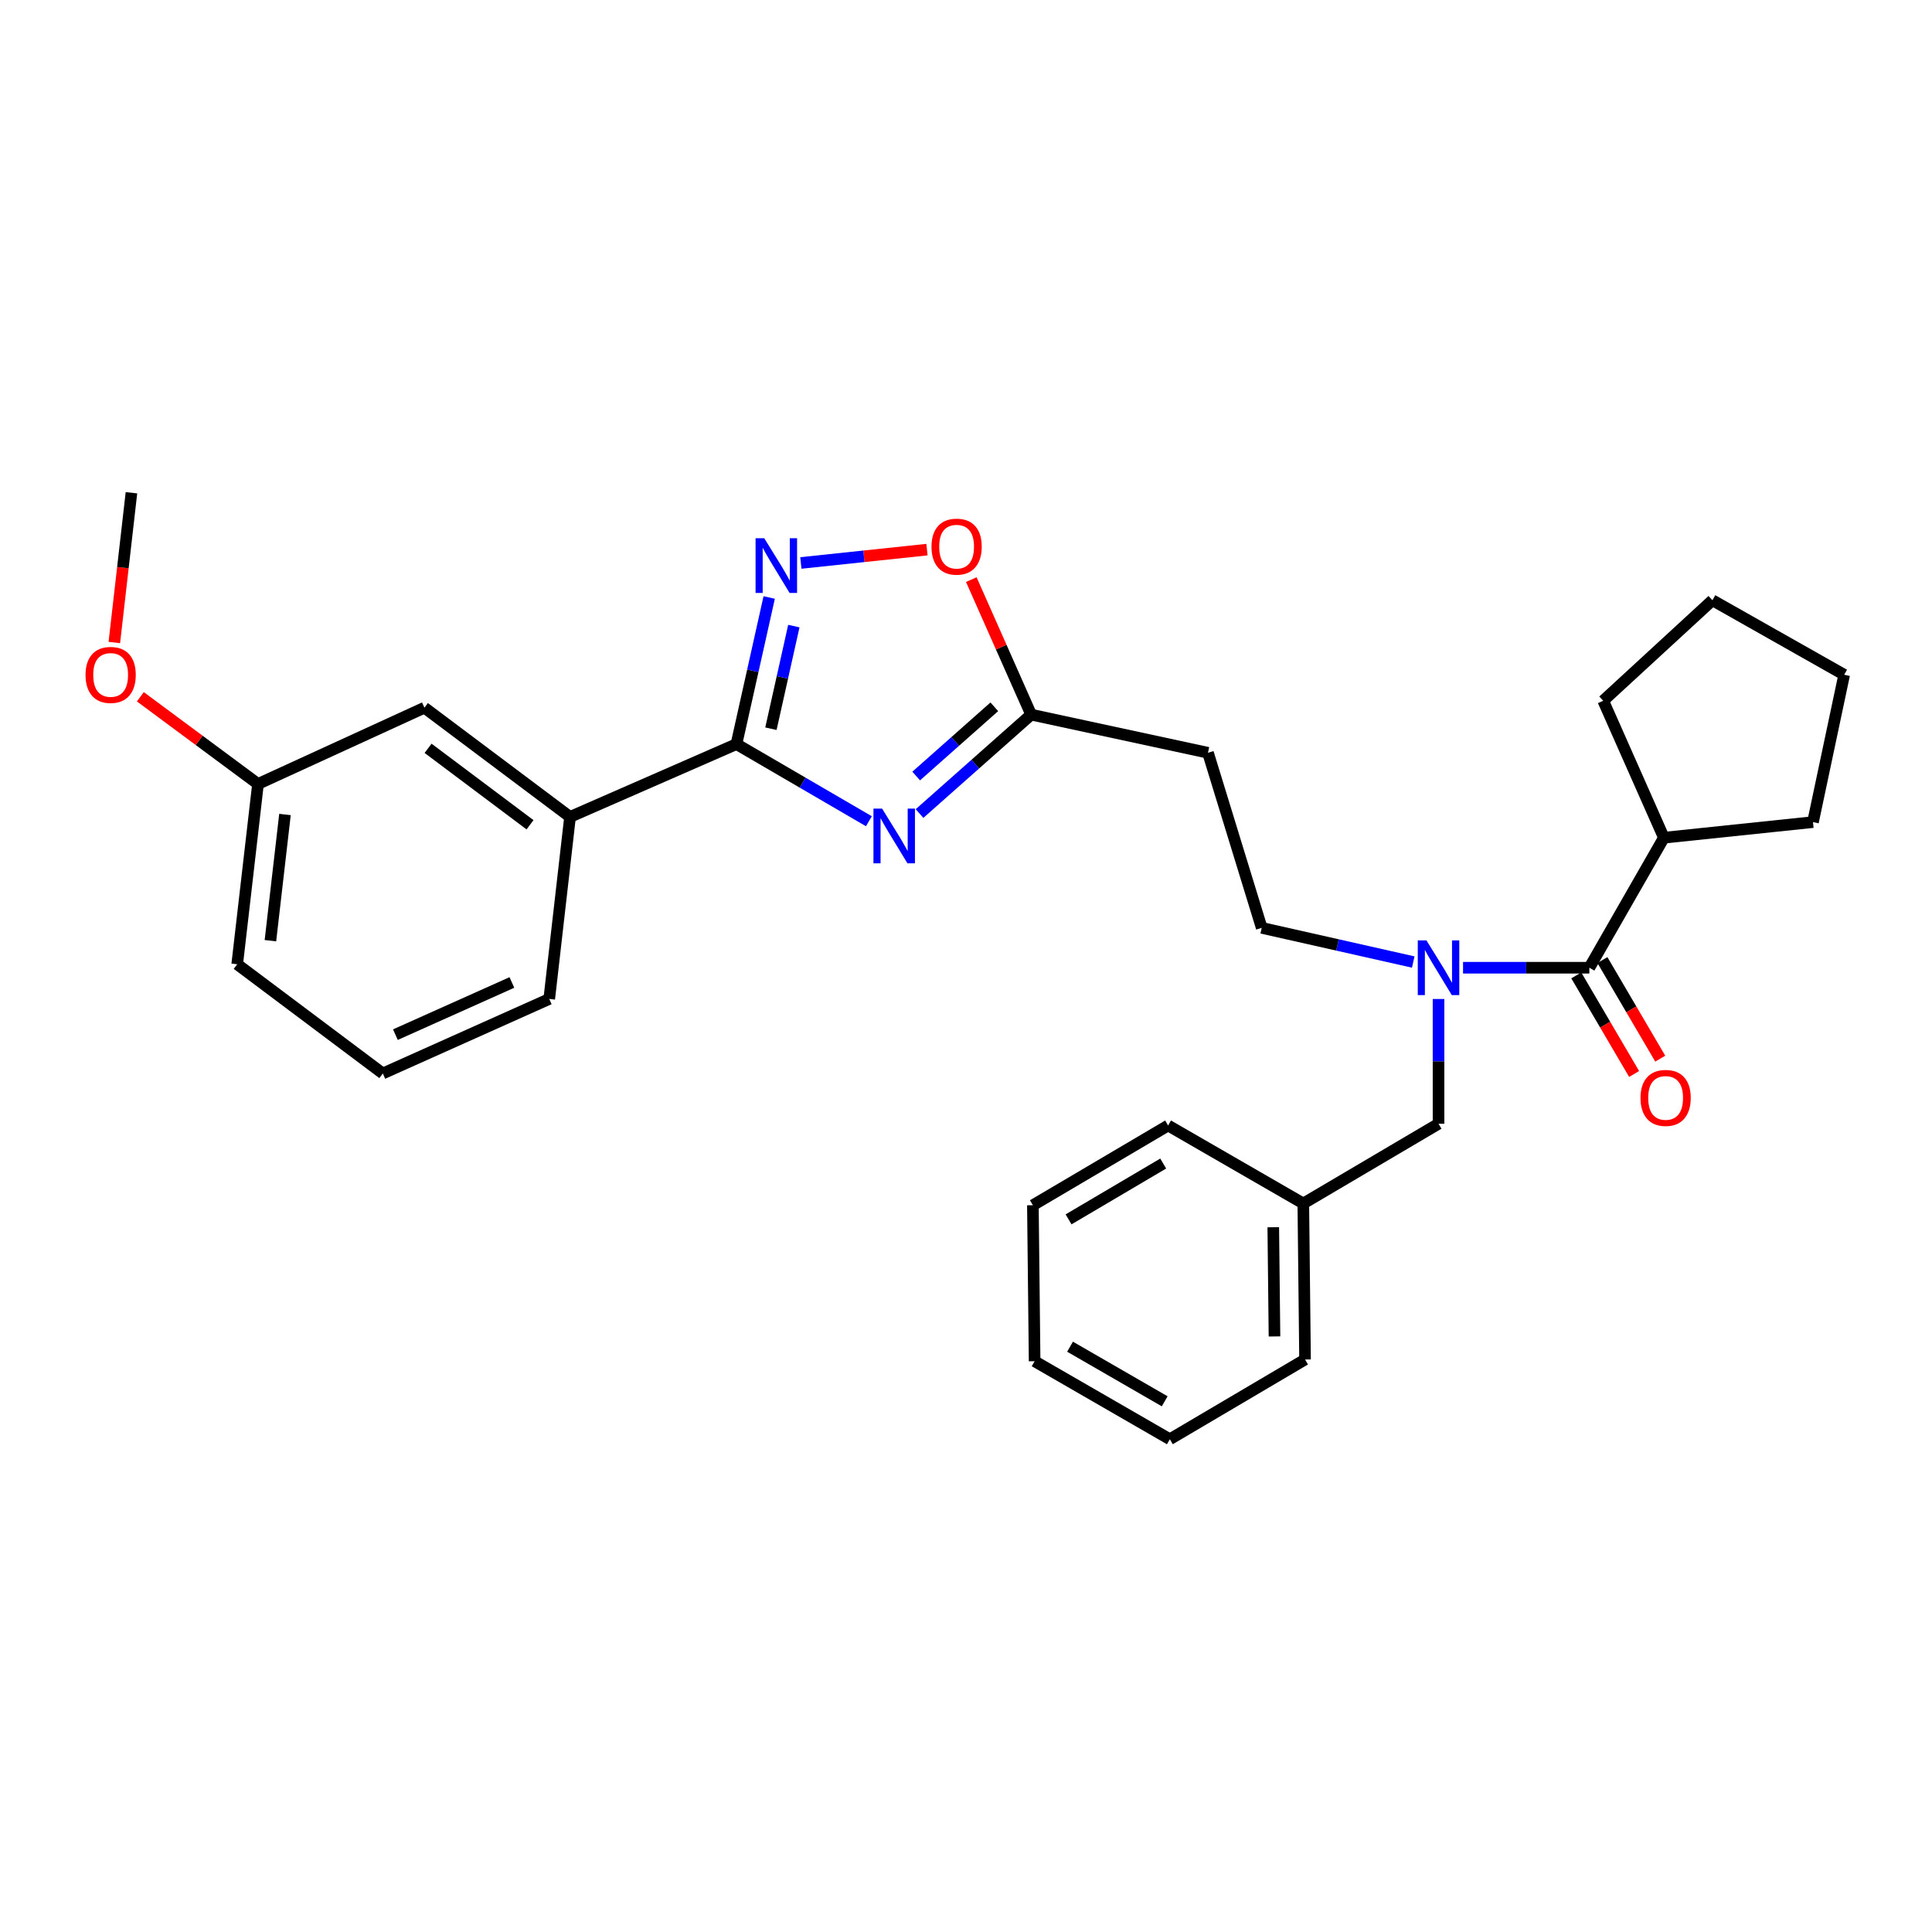 <?xml version='1.0' encoding='iso-8859-1'?>
<svg version='1.1' baseProfile='full'
              xmlns='http://www.w3.org/2000/svg'
                      xmlns:rdkit='http://www.rdkit.org/xml'
                      xmlns:xlink='http://www.w3.org/1999/xlink'
                  xml:space='preserve'
width='1000px' height='1000px' viewBox='0 0 1000 1000'>
<!-- END OF HEADER -->
<rect style='opacity:1.0;fill:#FFFFFF;stroke:none' width='1000' height='1000' x='0' y='0'> </rect>
<path class='bond-0' d='M 731.494,497.946 L 692.279,489.103' style='fill:none;fill-rule:evenodd;stroke:#0000FF;stroke-width:6px;stroke-linecap:butt;stroke-linejoin:miter;stroke-opacity:1' />
<path class='bond-0' d='M 692.279,489.103 L 653.064,480.26' style='fill:none;fill-rule:evenodd;stroke:#000000;stroke-width:6px;stroke-linecap:butt;stroke-linejoin:miter;stroke-opacity:1' />
<path class='bond-1' d='M 744.579,517.076 L 744.579,549.365' style='fill:none;fill-rule:evenodd;stroke:#0000FF;stroke-width:6px;stroke-linecap:butt;stroke-linejoin:miter;stroke-opacity:1' />
<path class='bond-1' d='M 744.579,549.365 L 744.579,581.654' style='fill:none;fill-rule:evenodd;stroke:#000000;stroke-width:6px;stroke-linecap:butt;stroke-linejoin:miter;stroke-opacity:1' />
<path class='bond-2' d='M 757.271,500.897 L 789.957,500.897' style='fill:none;fill-rule:evenodd;stroke:#0000FF;stroke-width:6px;stroke-linecap:butt;stroke-linejoin:miter;stroke-opacity:1' />
<path class='bond-2' d='M 789.957,500.897 L 822.644,500.897' style='fill:none;fill-rule:evenodd;stroke:#000000;stroke-width:6px;stroke-linecap:butt;stroke-linejoin:miter;stroke-opacity:1' />
<path class='bond-3' d='M 381.185,385.147 L 415.46,405.109' style='fill:none;fill-rule:evenodd;stroke:#000000;stroke-width:6px;stroke-linecap:butt;stroke-linejoin:miter;stroke-opacity:1' />
<path class='bond-3' d='M 415.46,405.109 L 449.736,425.072' style='fill:none;fill-rule:evenodd;stroke:#0000FF;stroke-width:6px;stroke-linecap:butt;stroke-linejoin:miter;stroke-opacity:1' />
<path class='bond-4' d='M 381.185,385.147 L 389.658,347.204' style='fill:none;fill-rule:evenodd;stroke:#000000;stroke-width:6px;stroke-linecap:butt;stroke-linejoin:miter;stroke-opacity:1' />
<path class='bond-4' d='M 389.658,347.204 L 398.131,309.261' style='fill:none;fill-rule:evenodd;stroke:#0000FF;stroke-width:6px;stroke-linecap:butt;stroke-linejoin:miter;stroke-opacity:1' />
<path class='bond-4' d='M 399.03,377.182 L 404.962,350.622' style='fill:none;fill-rule:evenodd;stroke:#000000;stroke-width:6px;stroke-linecap:butt;stroke-linejoin:miter;stroke-opacity:1' />
<path class='bond-4' d='M 404.962,350.622 L 410.893,324.062' style='fill:none;fill-rule:evenodd;stroke:#0000FF;stroke-width:6px;stroke-linecap:butt;stroke-linejoin:miter;stroke-opacity:1' />
<path class='bond-5' d='M 381.185,385.147 L 295.053,422.833' style='fill:none;fill-rule:evenodd;stroke:#000000;stroke-width:6px;stroke-linecap:butt;stroke-linejoin:miter;stroke-opacity:1' />
<path class='bond-6' d='M 475.946,421.089 L 504.835,395.491' style='fill:none;fill-rule:evenodd;stroke:#0000FF;stroke-width:6px;stroke-linecap:butt;stroke-linejoin:miter;stroke-opacity:1' />
<path class='bond-6' d='M 504.835,395.491 L 533.724,369.893' style='fill:none;fill-rule:evenodd;stroke:#000000;stroke-width:6px;stroke-linecap:butt;stroke-linejoin:miter;stroke-opacity:1' />
<path class='bond-6' d='M 474.213,401.673 L 494.436,383.754' style='fill:none;fill-rule:evenodd;stroke:#0000FF;stroke-width:6px;stroke-linecap:butt;stroke-linejoin:miter;stroke-opacity:1' />
<path class='bond-6' d='M 494.436,383.754 L 514.658,365.836' style='fill:none;fill-rule:evenodd;stroke:#000000;stroke-width:6px;stroke-linecap:butt;stroke-linejoin:miter;stroke-opacity:1' />
<path class='bond-7' d='M 533.724,369.893 L 518.232,334.948' style='fill:none;fill-rule:evenodd;stroke:#000000;stroke-width:6px;stroke-linecap:butt;stroke-linejoin:miter;stroke-opacity:1' />
<path class='bond-7' d='M 518.232,334.948 L 502.739,300.004' style='fill:none;fill-rule:evenodd;stroke:#FF0000;stroke-width:6px;stroke-linecap:butt;stroke-linejoin:miter;stroke-opacity:1' />
<path class='bond-8' d='M 533.724,369.893 L 625.248,389.633' style='fill:none;fill-rule:evenodd;stroke:#000000;stroke-width:6px;stroke-linecap:butt;stroke-linejoin:miter;stroke-opacity:1' />
<path class='bond-9' d='M 479.795,284.487 L 447.159,287.939' style='fill:none;fill-rule:evenodd;stroke:#FF0000;stroke-width:6px;stroke-linecap:butt;stroke-linejoin:miter;stroke-opacity:1' />
<path class='bond-9' d='M 447.159,287.939 L 414.522,291.391' style='fill:none;fill-rule:evenodd;stroke:#0000FF;stroke-width:6px;stroke-linecap:butt;stroke-linejoin:miter;stroke-opacity:1' />
<path class='bond-10' d='M 295.053,422.833 L 219.681,366.303' style='fill:none;fill-rule:evenodd;stroke:#000000;stroke-width:6px;stroke-linecap:butt;stroke-linejoin:miter;stroke-opacity:1' />
<path class='bond-10' d='M 274.339,426.898 L 221.578,387.328' style='fill:none;fill-rule:evenodd;stroke:#000000;stroke-width:6px;stroke-linecap:butt;stroke-linejoin:miter;stroke-opacity:1' />
<path class='bond-11' d='M 295.053,422.833 L 284.286,517.049' style='fill:none;fill-rule:evenodd;stroke:#000000;stroke-width:6px;stroke-linecap:butt;stroke-linejoin:miter;stroke-opacity:1' />
<path class='bond-12' d='M 219.681,366.303 L 133.541,405.784' style='fill:none;fill-rule:evenodd;stroke:#000000;stroke-width:6px;stroke-linecap:butt;stroke-linejoin:miter;stroke-opacity:1' />
<path class='bond-13' d='M 133.541,405.784 L 103.092,383.217' style='fill:none;fill-rule:evenodd;stroke:#000000;stroke-width:6px;stroke-linecap:butt;stroke-linejoin:miter;stroke-opacity:1' />
<path class='bond-13' d='M 103.092,383.217 L 72.644,360.649' style='fill:none;fill-rule:evenodd;stroke:#FF0000;stroke-width:6px;stroke-linecap:butt;stroke-linejoin:miter;stroke-opacity:1' />
<path class='bond-14' d='M 133.541,405.784 L 122.773,499.103' style='fill:none;fill-rule:evenodd;stroke:#000000;stroke-width:6px;stroke-linecap:butt;stroke-linejoin:miter;stroke-opacity:1' />
<path class='bond-14' d='M 147.503,421.579 L 139.966,486.902' style='fill:none;fill-rule:evenodd;stroke:#000000;stroke-width:6px;stroke-linecap:butt;stroke-linejoin:miter;stroke-opacity:1' />
<path class='bond-15' d='M 59.178,332.564 L 63.608,293.806' style='fill:none;fill-rule:evenodd;stroke:#FF0000;stroke-width:6px;stroke-linecap:butt;stroke-linejoin:miter;stroke-opacity:1' />
<path class='bond-15' d='M 63.608,293.806 L 68.038,255.048' style='fill:none;fill-rule:evenodd;stroke:#000000;stroke-width:6px;stroke-linecap:butt;stroke-linejoin:miter;stroke-opacity:1' />
<path class='bond-16' d='M 198.146,555.632 L 284.286,517.049' style='fill:none;fill-rule:evenodd;stroke:#000000;stroke-width:6px;stroke-linecap:butt;stroke-linejoin:miter;stroke-opacity:1' />
<path class='bond-16' d='M 204.657,535.534 L 264.955,508.525' style='fill:none;fill-rule:evenodd;stroke:#000000;stroke-width:6px;stroke-linecap:butt;stroke-linejoin:miter;stroke-opacity:1' />
<path class='bond-17' d='M 198.146,555.632 L 122.773,499.103' style='fill:none;fill-rule:evenodd;stroke:#000000;stroke-width:6px;stroke-linecap:butt;stroke-linejoin:miter;stroke-opacity:1' />
<path class='bond-18' d='M 625.248,389.633 L 653.064,480.26' style='fill:none;fill-rule:evenodd;stroke:#000000;stroke-width:6px;stroke-linecap:butt;stroke-linejoin:miter;stroke-opacity:1' />
<path class='bond-19' d='M 744.579,581.654 L 674.59,622.929' style='fill:none;fill-rule:evenodd;stroke:#000000;stroke-width:6px;stroke-linecap:butt;stroke-linejoin:miter;stroke-opacity:1' />
<path class='bond-20' d='M 674.59,622.929 L 675.488,703.677' style='fill:none;fill-rule:evenodd;stroke:#000000;stroke-width:6px;stroke-linecap:butt;stroke-linejoin:miter;stroke-opacity:1' />
<path class='bond-20' d='M 659.045,635.215 L 659.673,691.739' style='fill:none;fill-rule:evenodd;stroke:#000000;stroke-width:6px;stroke-linecap:butt;stroke-linejoin:miter;stroke-opacity:1' />
<path class='bond-21' d='M 674.59,622.929 L 604.61,582.551' style='fill:none;fill-rule:evenodd;stroke:#000000;stroke-width:6px;stroke-linecap:butt;stroke-linejoin:miter;stroke-opacity:1' />
<path class='bond-22' d='M 675.488,703.677 L 605.508,744.952' style='fill:none;fill-rule:evenodd;stroke:#000000;stroke-width:6px;stroke-linecap:butt;stroke-linejoin:miter;stroke-opacity:1' />
<path class='bond-23' d='M 604.61,582.551 L 534.621,623.826' style='fill:none;fill-rule:evenodd;stroke:#000000;stroke-width:6px;stroke-linecap:butt;stroke-linejoin:miter;stroke-opacity:1' />
<path class='bond-23' d='M 602.078,602.249 L 553.085,631.142' style='fill:none;fill-rule:evenodd;stroke:#000000;stroke-width:6px;stroke-linecap:butt;stroke-linejoin:miter;stroke-opacity:1' />
<path class='bond-24' d='M 534.621,623.826 L 535.519,704.574' style='fill:none;fill-rule:evenodd;stroke:#000000;stroke-width:6px;stroke-linecap:butt;stroke-linejoin:miter;stroke-opacity:1' />
<path class='bond-25' d='M 605.508,744.952 L 535.519,704.574' style='fill:none;fill-rule:evenodd;stroke:#000000;stroke-width:6px;stroke-linecap:butt;stroke-linejoin:miter;stroke-opacity:1' />
<path class='bond-25' d='M 602.845,725.313 L 553.853,697.048' style='fill:none;fill-rule:evenodd;stroke:#000000;stroke-width:6px;stroke-linecap:butt;stroke-linejoin:miter;stroke-opacity:1' />
<path class='bond-26' d='M 815.881,504.865 L 830.849,530.378' style='fill:none;fill-rule:evenodd;stroke:#000000;stroke-width:6px;stroke-linecap:butt;stroke-linejoin:miter;stroke-opacity:1' />
<path class='bond-26' d='M 830.849,530.378 L 845.816,555.891' style='fill:none;fill-rule:evenodd;stroke:#FF0000;stroke-width:6px;stroke-linecap:butt;stroke-linejoin:miter;stroke-opacity:1' />
<path class='bond-26' d='M 829.406,496.93 L 844.374,522.443' style='fill:none;fill-rule:evenodd;stroke:#000000;stroke-width:6px;stroke-linecap:butt;stroke-linejoin:miter;stroke-opacity:1' />
<path class='bond-26' d='M 844.374,522.443 L 859.342,547.956' style='fill:none;fill-rule:evenodd;stroke:#FF0000;stroke-width:6px;stroke-linecap:butt;stroke-linejoin:miter;stroke-opacity:1' />
<path class='bond-27' d='M 822.644,500.897 L 861.227,433.6' style='fill:none;fill-rule:evenodd;stroke:#000000;stroke-width:6px;stroke-linecap:butt;stroke-linejoin:miter;stroke-opacity:1' />
<path class='bond-28' d='M 861.227,433.6 L 938.394,425.525' style='fill:none;fill-rule:evenodd;stroke:#000000;stroke-width:6px;stroke-linecap:butt;stroke-linejoin:miter;stroke-opacity:1' />
<path class='bond-29' d='M 861.227,433.6 L 829.822,362.714' style='fill:none;fill-rule:evenodd;stroke:#000000;stroke-width:6px;stroke-linecap:butt;stroke-linejoin:miter;stroke-opacity:1' />
<path class='bond-30' d='M 938.394,425.525 L 954.545,349.255' style='fill:none;fill-rule:evenodd;stroke:#000000;stroke-width:6px;stroke-linecap:butt;stroke-linejoin:miter;stroke-opacity:1' />
<path class='bond-31' d='M 829.822,362.714 L 886.351,310.68' style='fill:none;fill-rule:evenodd;stroke:#000000;stroke-width:6px;stroke-linecap:butt;stroke-linejoin:miter;stroke-opacity:1' />
<path class='bond-32' d='M 886.351,310.68 L 954.545,349.255' style='fill:none;fill-rule:evenodd;stroke:#000000;stroke-width:6px;stroke-linecap:butt;stroke-linejoin:miter;stroke-opacity:1' />
<path  class='atom-0' d='M 738.319 486.737
L 747.599 501.737
Q 748.519 503.217, 749.999 505.897
Q 751.479 508.577, 751.559 508.737
L 751.559 486.737
L 755.319 486.737
L 755.319 515.057
L 751.439 515.057
L 741.479 498.657
Q 740.319 496.737, 739.079 494.537
Q 737.879 492.337, 737.519 491.657
L 737.519 515.057
L 733.839 515.057
L 733.839 486.737
L 738.319 486.737
' fill='#0000FF'/>
<path  class='atom-2' d='M 456.578 418.543
L 465.858 433.543
Q 466.778 435.023, 468.258 437.703
Q 469.738 440.383, 469.818 440.543
L 469.818 418.543
L 473.578 418.543
L 473.578 446.863
L 469.698 446.863
L 459.738 430.463
Q 458.578 428.543, 457.338 426.343
Q 456.138 424.143, 455.778 423.463
L 455.778 446.863
L 452.098 446.863
L 452.098 418.543
L 456.578 418.543
' fill='#0000FF'/>
<path  class='atom-4' d='M 482.141 282.944
Q 482.141 276.144, 485.501 272.344
Q 488.861 268.544, 495.141 268.544
Q 501.421 268.544, 504.781 272.344
Q 508.141 276.144, 508.141 282.944
Q 508.141 289.824, 504.741 293.744
Q 501.341 297.624, 495.141 297.624
Q 488.901 297.624, 485.501 293.744
Q 482.141 289.864, 482.141 282.944
M 495.141 294.424
Q 499.461 294.424, 501.781 291.544
Q 504.141 288.624, 504.141 282.944
Q 504.141 277.384, 501.781 274.584
Q 499.461 271.744, 495.141 271.744
Q 490.821 271.744, 488.461 274.544
Q 486.141 277.344, 486.141 282.944
Q 486.141 288.664, 488.461 291.544
Q 490.821 294.424, 495.141 294.424
' fill='#FF0000'/>
<path  class='atom-5' d='M 395.562 278.574
L 404.842 293.574
Q 405.762 295.054, 407.242 297.734
Q 408.722 300.414, 408.802 300.574
L 408.802 278.574
L 412.562 278.574
L 412.562 306.894
L 408.682 306.894
L 398.722 290.494
Q 397.562 288.574, 396.322 286.374
Q 395.122 284.174, 394.762 283.494
L 394.762 306.894
L 391.082 306.894
L 391.082 278.574
L 395.562 278.574
' fill='#0000FF'/>
<path  class='atom-9' d='M 44.271 349.335
Q 44.271 342.535, 47.631 338.735
Q 50.991 334.935, 57.271 334.935
Q 63.551 334.935, 66.911 338.735
Q 70.271 342.535, 70.271 349.335
Q 70.271 356.215, 66.871 360.135
Q 63.471 364.015, 57.271 364.015
Q 51.031 364.015, 47.631 360.135
Q 44.271 356.255, 44.271 349.335
M 57.271 360.815
Q 61.591 360.815, 63.911 357.935
Q 66.271 355.015, 66.271 349.335
Q 66.271 343.775, 63.911 340.975
Q 61.591 338.135, 57.271 338.135
Q 52.951 338.135, 50.591 340.935
Q 48.271 343.735, 48.271 349.335
Q 48.271 355.055, 50.591 357.935
Q 52.951 360.815, 57.271 360.815
' fill='#FF0000'/>
<path  class='atom-24' d='M 849.124 568.274
Q 849.124 561.474, 852.484 557.674
Q 855.844 553.874, 862.124 553.874
Q 868.404 553.874, 871.764 557.674
Q 875.124 561.474, 875.124 568.274
Q 875.124 575.154, 871.724 579.074
Q 868.324 582.954, 862.124 582.954
Q 855.884 582.954, 852.484 579.074
Q 849.124 575.194, 849.124 568.274
M 862.124 579.754
Q 866.444 579.754, 868.764 576.874
Q 871.124 573.954, 871.124 568.274
Q 871.124 562.714, 868.764 559.914
Q 866.444 557.074, 862.124 557.074
Q 857.804 557.074, 855.444 559.874
Q 853.124 562.674, 853.124 568.274
Q 853.124 573.994, 855.444 576.874
Q 857.804 579.754, 862.124 579.754
' fill='#FF0000'/>
</svg>
